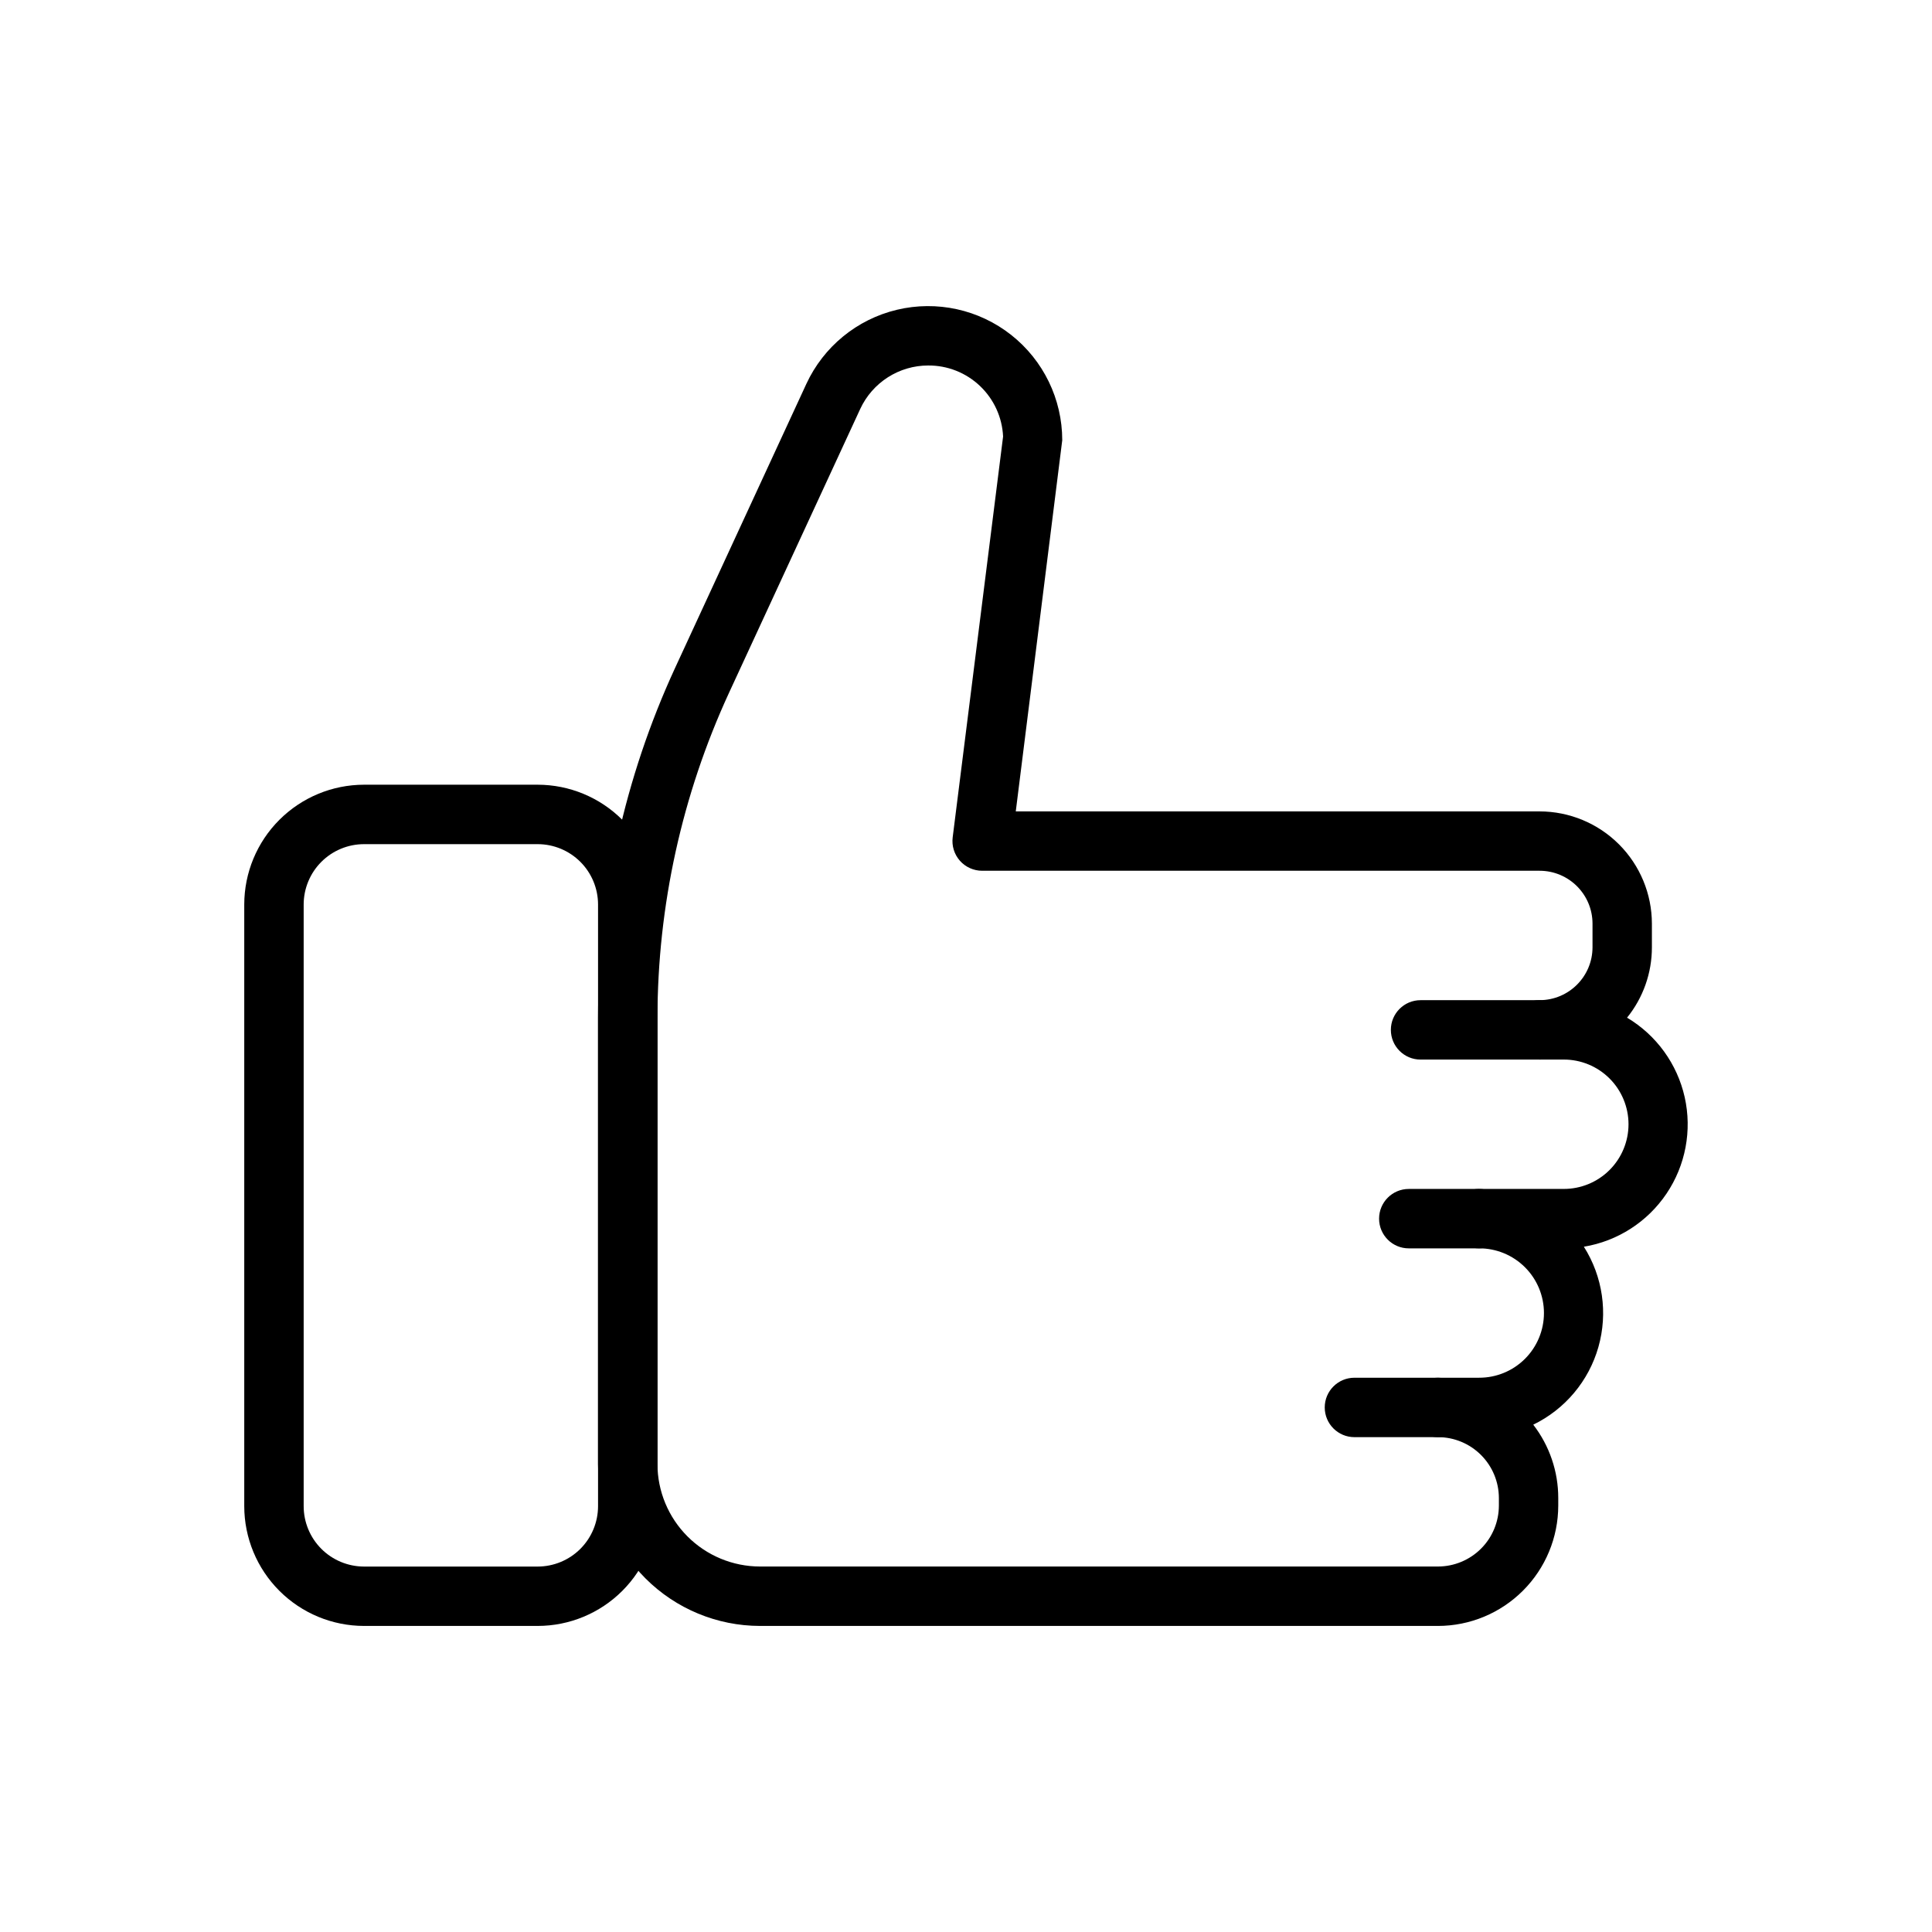 <?xml version="1.0" encoding="UTF-8"?>
<!-- Uploaded to: ICON Repo, www.svgrepo.com, Generator: ICON Repo Mixer Tools -->
<svg fill="#000000" width="800px" height="800px" version="1.1" viewBox="144 144 512 512" xmlns="http://www.w3.org/2000/svg">
 <g>
  <path d="m525.08 574.89h-179.68c-11.375-0.012-22.285-4.539-30.332-12.586-8.047-8.043-12.57-18.953-12.586-30.332v-118.24c0.051-31.988 7.004-63.594 20.387-92.648l34.816-75.336v-0.004c4.57-9.875 13.414-17.117 23.996-19.648 10.586-2.531 21.746-0.078 30.293 6.664 8.543 6.742 13.531 17.023 13.531 27.906l-12.316 98.363h138.83c7.887 0.012 15.449 3.148 21.027 8.727 5.578 5.578 8.715 13.145 8.723 21.031v6.258c0.008 6.785-2.316 13.371-6.582 18.648 7.769 4.625 13.293 12.246 15.273 21.07 1.977 8.824 0.23 18.074-4.824 25.57-5.055 7.5-12.973 12.586-21.895 14.062 5.012 7.906 6.41 17.578 3.852 26.582-2.562 9.008-8.844 16.492-17.266 20.578 4.301 5.57 6.633 12.406 6.625 19.445v2.008-0.004c-0.008 8.453-3.371 16.559-9.348 22.535-5.977 5.981-14.078 9.344-22.531 9.352zm-135.12-334.03c-3.781 0.004-7.481 1.09-10.664 3.125-3.184 2.039-5.723 4.938-7.316 8.367l-34.824 75.336c-12.422 26.984-18.879 56.332-18.926 86.039v118.24c0.008 7.203 2.871 14.113 7.969 19.207 5.094 5.094 12 7.961 19.203 7.969h179.68c4.277-0.008 8.379-1.711 11.406-4.734 3.023-3.027 4.723-7.129 4.731-11.41v-2.004c-0.008-4.281-1.711-8.379-4.734-11.406-3.023-3.023-7.125-4.727-11.402-4.731-4.348 0-7.875-3.527-7.875-7.875s3.527-7.871 7.875-7.871h10.887-0.004c4.559 0.016 8.93-1.785 12.156-5 3.227-3.219 5.039-7.586 5.039-12.141 0-4.559-1.812-8.926-5.039-12.141-3.227-3.219-7.598-5.019-12.156-5.004-4.348 0-7.871-3.523-7.871-7.871 0-4.348 3.523-7.875 7.871-7.875h22.41c4.555 0.016 8.93-1.785 12.156-5 3.227-3.219 5.039-7.586 5.039-12.141 0-4.555-1.812-8.926-5.039-12.141-3.227-3.219-7.602-5.016-12.156-5.004h-6.352 0.004c-4.348 0-7.875-3.523-7.875-7.871 0-4.348 3.527-7.871 7.875-7.871 7.734-0.012 14-6.281 14.004-14.016v-6.258c-0.004-7.734-6.269-14.004-14.004-14.016h-147.75c-2.258 0-4.406-0.973-5.902-2.664-1.492-1.695-2.188-3.949-1.906-6.191l13.359-106.23c-0.238-5.094-2.441-9.898-6.144-13.406-3.703-3.508-8.617-5.449-13.719-5.41z"/>
  <path d="m286.5 574.89h-46.035c-8.414-0.008-16.48-3.356-22.43-9.309-5.949-5.949-9.297-14.016-9.305-22.43v-159.46c0.012-8.414 3.359-16.48 9.309-22.426 5.949-5.949 14.012-9.297 22.426-9.309h46.035c8.41 0.012 16.477 3.359 22.426 9.309s9.297 14.012 9.309 22.426v159.46c-0.012 8.414-3.356 16.48-9.305 22.43-5.949 5.953-14.016 9.301-22.43 9.309zm-46.035-207.18c-4.238 0.004-8.305 1.691-11.301 4.688-2.996 2.996-4.684 7.062-4.688 11.301v159.46c0.004 4.238 1.688 8.305 4.688 11.305 2.996 2.996 7.062 4.684 11.301 4.691h46.035c4.238-0.008 8.305-1.695 11.301-4.691 2.996-3 4.684-7.066 4.688-11.305v-159.46c-0.004-4.238-1.691-8.305-4.688-11.301-3-2.996-7.062-4.684-11.301-4.688z"/>
  <path d="m552.03 424.8h-31.566c-4.348 0-7.871-3.523-7.871-7.871 0-4.348 3.523-7.871 7.871-7.871h31.566c4.348 0 7.871 3.523 7.871 7.871 0 4.348-3.523 7.871-7.871 7.871z"/>
  <path d="m535.96 474.83h-18.617c-4.348 0-7.871-3.523-7.871-7.871 0-4.348 3.523-7.875 7.871-7.875h18.621-0.004c4.348 0 7.875 3.527 7.875 7.875 0 4.348-3.527 7.871-7.875 7.871z"/>
  <path d="m525.08 524.86h-22.141c-4.348 0-7.871-3.527-7.871-7.875s3.523-7.871 7.871-7.871h22.141c4.348 0 7.871 3.523 7.871 7.871s-3.523 7.875-7.871 7.875z"/>
 </g>
</svg>
